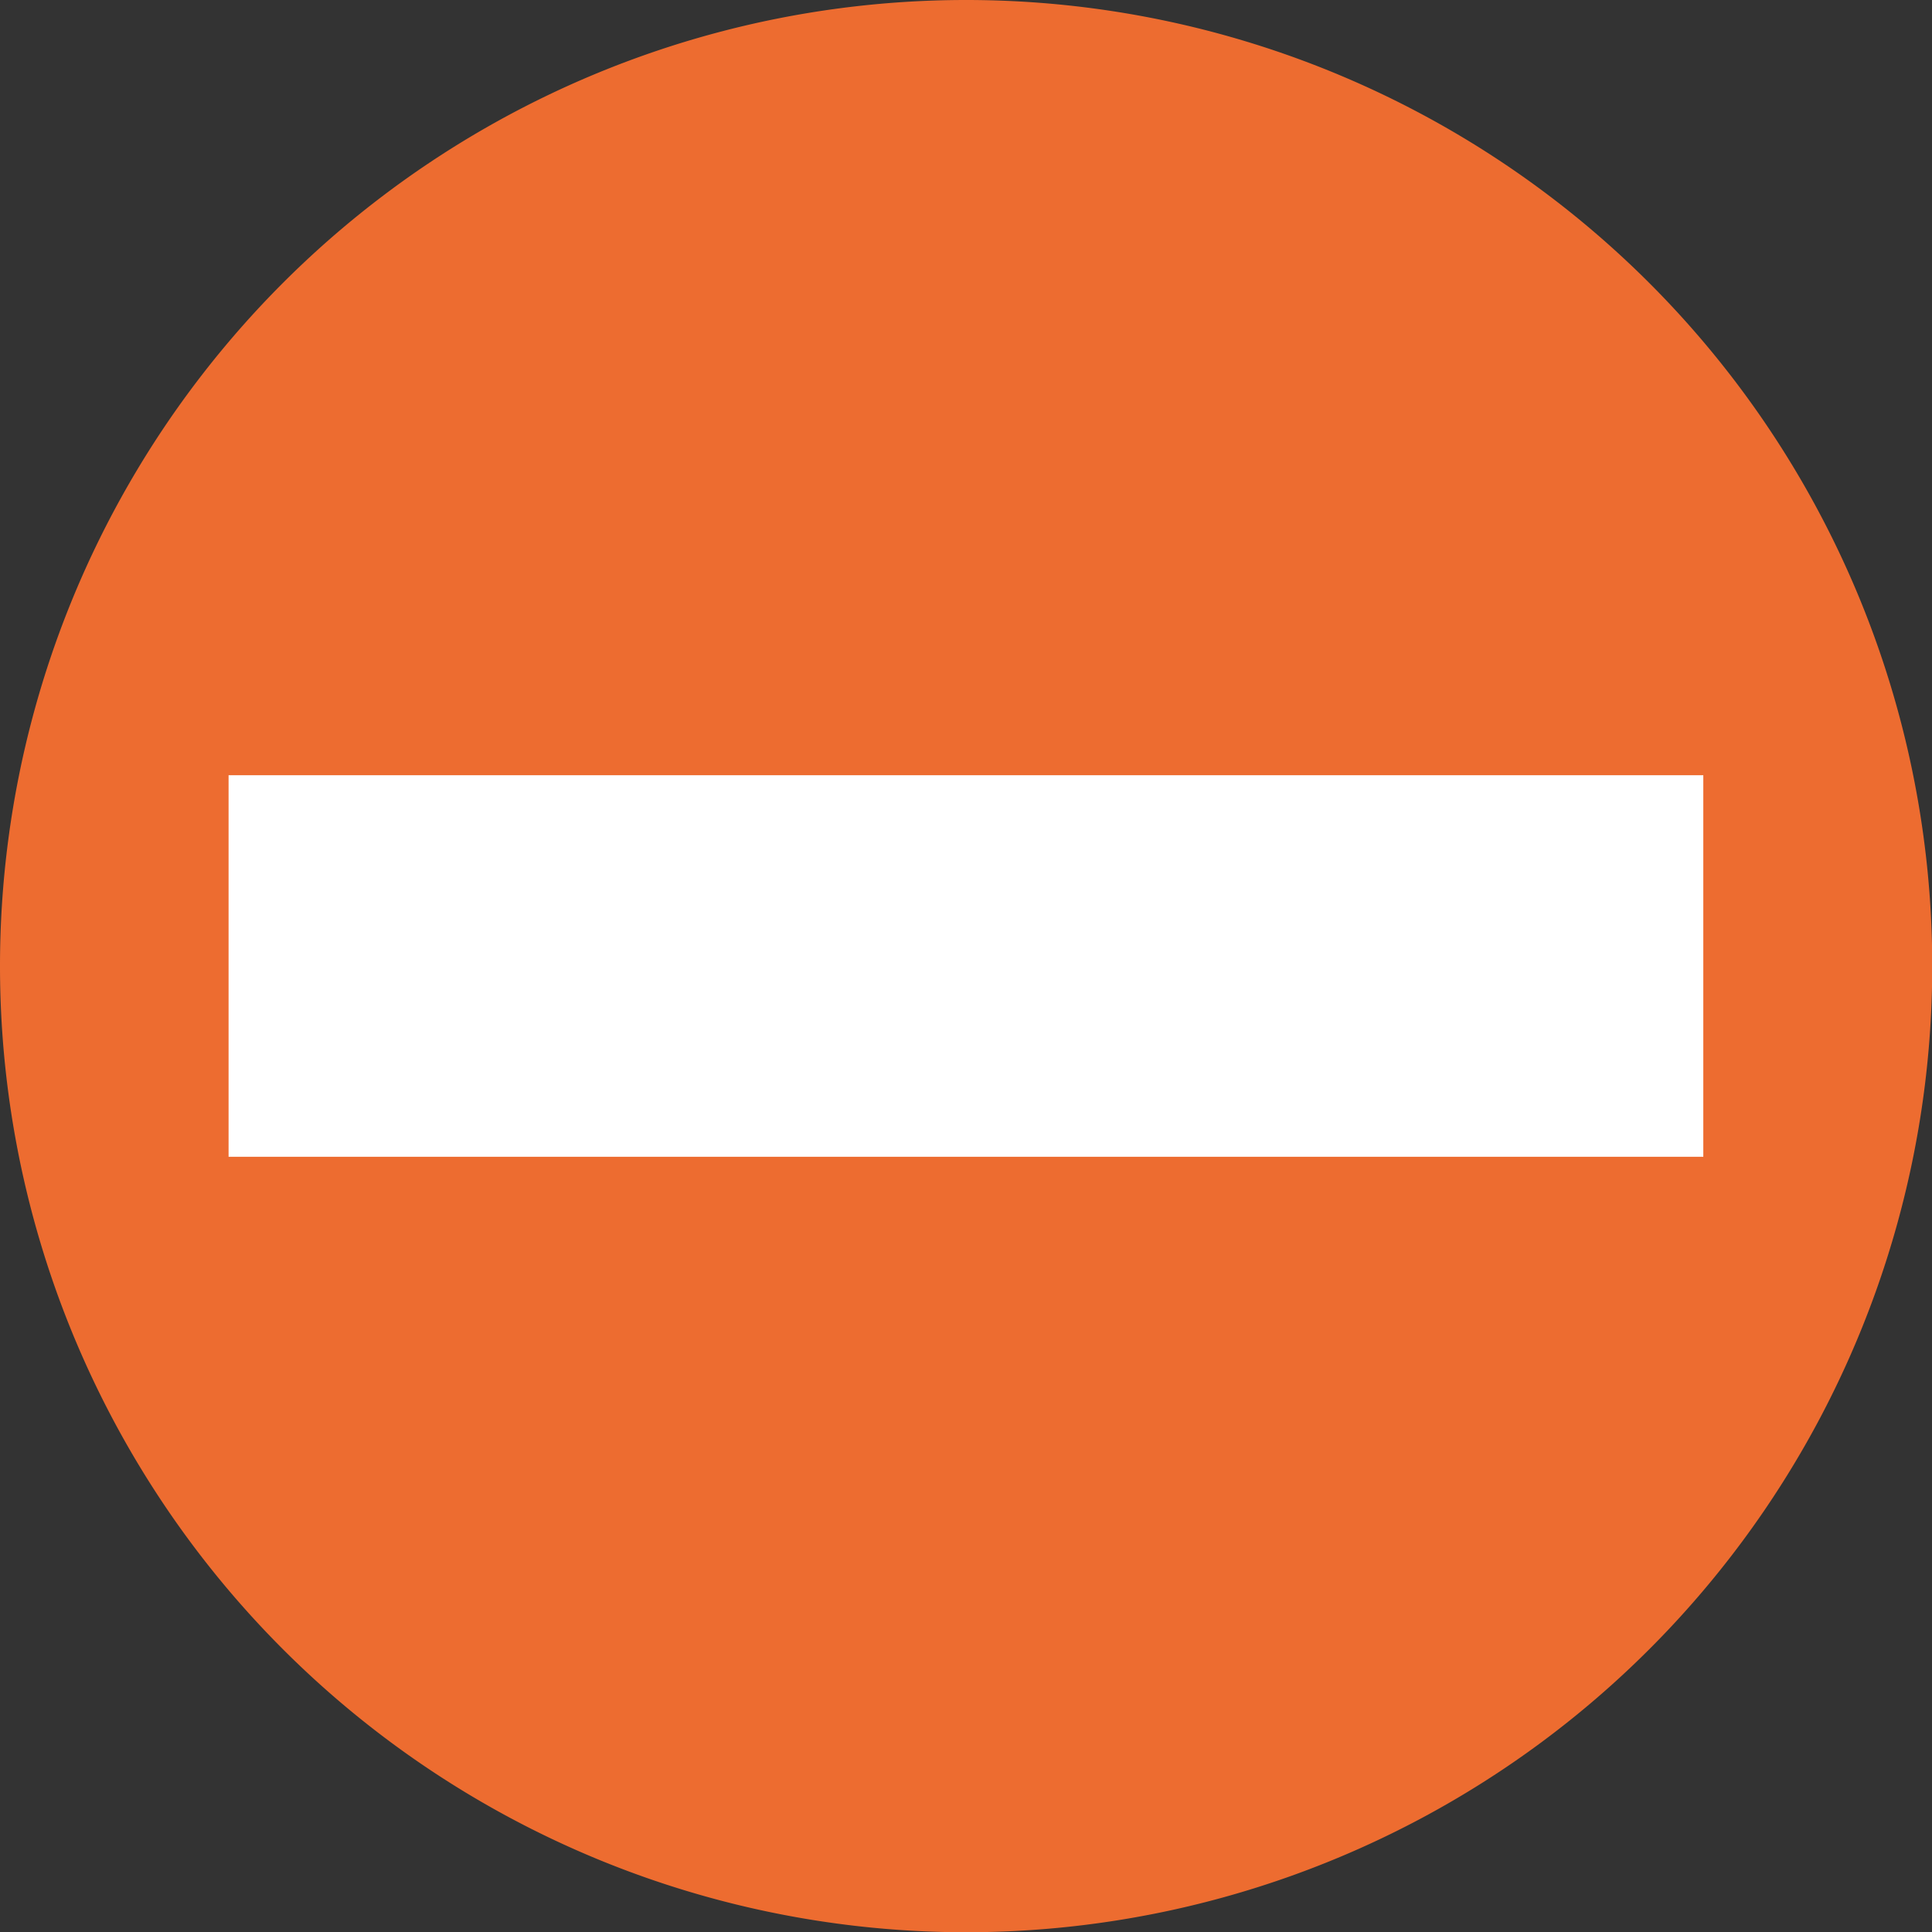 <svg xmlns="http://www.w3.org/2000/svg" width="16" height="16" fill="none"><rect width="100%" height="100%" fill="#333333" stroke="none"/><g clip-path="url(#a)"><path fill="#fff" d="M1.333 6h13.334v4H1.334V6z"/><path fill="#ED6C30" d="M8 0a8 8 0 0 0-8 8 8.001 8.001 0 1 0 8-8zM1.893 9.58V6.42h12.213v3.16H1.893z"/></g><defs><clipPath id="a"><path fill="#fff" d="M0 0h16v16H0z"/></clipPath></defs></svg>
